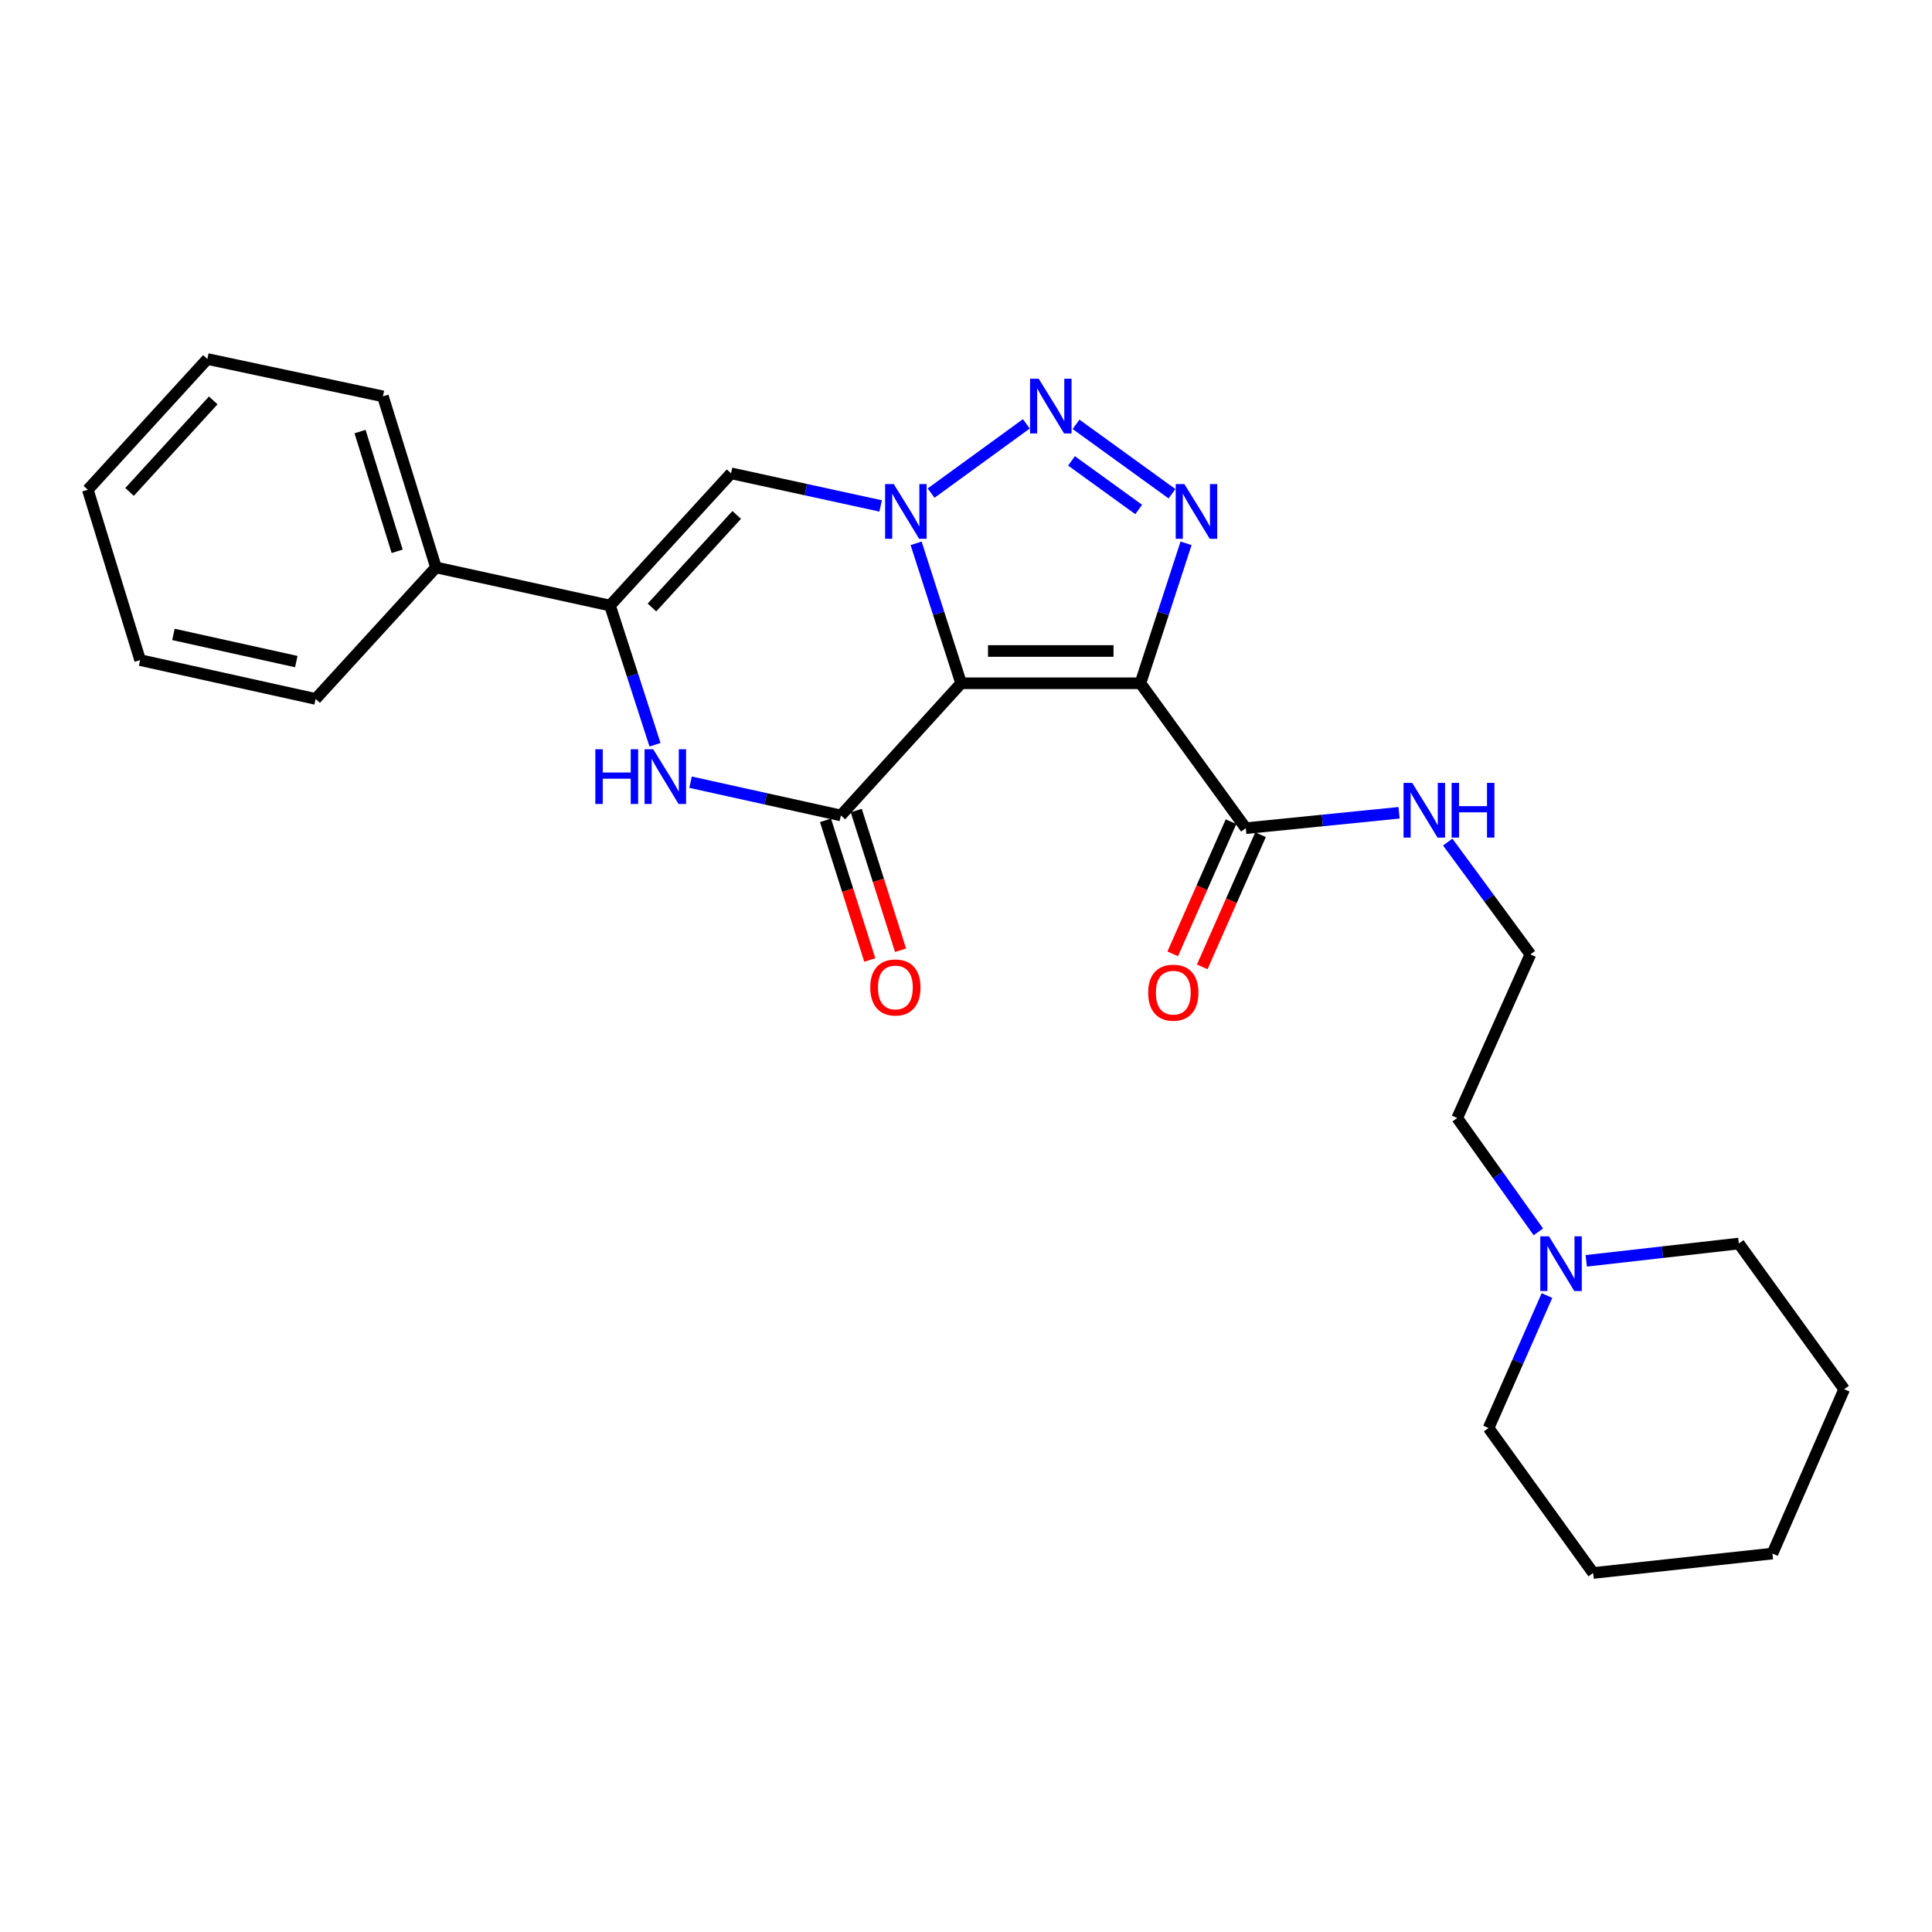 <?xml version='1.0' encoding='iso-8859-1'?>
<svg version='1.1' baseProfile='full'
              xmlns='http://www.w3.org/2000/svg'
                      xmlns:rdkit='http://www.rdkit.org/xml'
                      xmlns:xlink='http://www.w3.org/1999/xlink'
                  xml:space='preserve'
width='1000px' height='1000px' viewBox='0 0 1000 1000'>
<!-- END OF HEADER -->
<rect style='opacity:1.0;fill:#FFFFFF;stroke:none' width='1000' height='1000' x='0' y='0'> </rect>
<path class='bond-0' d='M 497.476,353.654 L 485.829,317.434' style='fill:none;fill-rule:evenodd;stroke:#000000;stroke-width:6px;stroke-linecap:butt;stroke-linejoin:miter;stroke-opacity:1' />
<path class='bond-0' d='M 485.829,317.434 L 474.181,281.215' style='fill:none;fill-rule:evenodd;stroke:#0000FF;stroke-width:6px;stroke-linecap:butt;stroke-linejoin:miter;stroke-opacity:1' />
<path class='bond-1' d='M 497.476,353.654 L 590.28,353.654' style='fill:none;fill-rule:evenodd;stroke:#000000;stroke-width:6px;stroke-linecap:butt;stroke-linejoin:miter;stroke-opacity:1' />
<path class='bond-1' d='M 511.397,336.95 L 576.359,336.95' style='fill:none;fill-rule:evenodd;stroke:#000000;stroke-width:6px;stroke-linecap:butt;stroke-linejoin:miter;stroke-opacity:1' />
<path class='bond-4' d='M 497.476,353.654 L 435.239,422.071' style='fill:none;fill-rule:evenodd;stroke:#000000;stroke-width:6px;stroke-linecap:butt;stroke-linejoin:miter;stroke-opacity:1' />
<path class='bond-2' d='M 481.935,255.226 L 531.237,219.384' style='fill:none;fill-rule:evenodd;stroke:#0000FF;stroke-width:6px;stroke-linecap:butt;stroke-linejoin:miter;stroke-opacity:1' />
<path class='bond-6' d='M 455.821,261.873 L 417.107,253.432' style='fill:none;fill-rule:evenodd;stroke:#0000FF;stroke-width:6px;stroke-linecap:butt;stroke-linejoin:miter;stroke-opacity:1' />
<path class='bond-6' d='M 417.107,253.432 L 378.393,244.991' style='fill:none;fill-rule:evenodd;stroke:#000000;stroke-width:6px;stroke-linecap:butt;stroke-linejoin:miter;stroke-opacity:1' />
<path class='bond-3' d='M 590.28,353.654 L 602.093,317.436' style='fill:none;fill-rule:evenodd;stroke:#000000;stroke-width:6px;stroke-linecap:butt;stroke-linejoin:miter;stroke-opacity:1' />
<path class='bond-3' d='M 602.093,317.436 L 613.906,281.218' style='fill:none;fill-rule:evenodd;stroke:#0000FF;stroke-width:6px;stroke-linecap:butt;stroke-linejoin:miter;stroke-opacity:1' />
<path class='bond-8' d='M 590.28,353.654 L 644.815,428.669' style='fill:none;fill-rule:evenodd;stroke:#000000;stroke-width:6px;stroke-linecap:butt;stroke-linejoin:miter;stroke-opacity:1' />
<path class='bond-26' d='M 556.958,219.635 L 606.624,255.56' style='fill:none;fill-rule:evenodd;stroke:#0000FF;stroke-width:6px;stroke-linecap:butt;stroke-linejoin:miter;stroke-opacity:1' />
<path class='bond-26' d='M 554.619,238.557 L 589.385,263.705' style='fill:none;fill-rule:evenodd;stroke:#0000FF;stroke-width:6px;stroke-linecap:butt;stroke-linejoin:miter;stroke-opacity:1' />
<path class='bond-5' d='M 435.239,422.071 L 396.335,413.466' style='fill:none;fill-rule:evenodd;stroke:#000000;stroke-width:6px;stroke-linecap:butt;stroke-linejoin:miter;stroke-opacity:1' />
<path class='bond-5' d='M 396.335,413.466 L 357.432,404.862' style='fill:none;fill-rule:evenodd;stroke:#0000FF;stroke-width:6px;stroke-linecap:butt;stroke-linejoin:miter;stroke-opacity:1' />
<path class='bond-9' d='M 427.278,424.596 L 438.742,460.746' style='fill:none;fill-rule:evenodd;stroke:#000000;stroke-width:6px;stroke-linecap:butt;stroke-linejoin:miter;stroke-opacity:1' />
<path class='bond-9' d='M 438.742,460.746 L 450.206,496.896' style='fill:none;fill-rule:evenodd;stroke:#FF0000;stroke-width:6px;stroke-linecap:butt;stroke-linejoin:miter;stroke-opacity:1' />
<path class='bond-9' d='M 443.199,419.546 L 454.664,455.696' style='fill:none;fill-rule:evenodd;stroke:#000000;stroke-width:6px;stroke-linecap:butt;stroke-linejoin:miter;stroke-opacity:1' />
<path class='bond-9' d='M 454.664,455.696 L 466.128,491.846' style='fill:none;fill-rule:evenodd;stroke:#FF0000;stroke-width:6px;stroke-linecap:butt;stroke-linejoin:miter;stroke-opacity:1' />
<path class='bond-7' d='M 339.035,385.485 L 327.386,349.456' style='fill:none;fill-rule:evenodd;stroke:#0000FF;stroke-width:6px;stroke-linecap:butt;stroke-linejoin:miter;stroke-opacity:1' />
<path class='bond-7' d='M 327.386,349.456 L 315.738,313.427' style='fill:none;fill-rule:evenodd;stroke:#000000;stroke-width:6px;stroke-linecap:butt;stroke-linejoin:miter;stroke-opacity:1' />
<path class='bond-27' d='M 378.393,244.991 L 315.738,313.427' style='fill:none;fill-rule:evenodd;stroke:#000000;stroke-width:6px;stroke-linecap:butt;stroke-linejoin:miter;stroke-opacity:1' />
<path class='bond-27' d='M 381.314,266.535 L 337.456,314.441' style='fill:none;fill-rule:evenodd;stroke:#000000;stroke-width:6px;stroke-linecap:butt;stroke-linejoin:miter;stroke-opacity:1' />
<path class='bond-11' d='M 315.738,313.427 L 225.643,293.69' style='fill:none;fill-rule:evenodd;stroke:#000000;stroke-width:6px;stroke-linecap:butt;stroke-linejoin:miter;stroke-opacity:1' />
<path class='bond-12' d='M 637.174,425.298 L 622.086,459.504' style='fill:none;fill-rule:evenodd;stroke:#000000;stroke-width:6px;stroke-linecap:butt;stroke-linejoin:miter;stroke-opacity:1' />
<path class='bond-12' d='M 622.086,459.504 L 606.999,493.71' style='fill:none;fill-rule:evenodd;stroke:#FF0000;stroke-width:6px;stroke-linecap:butt;stroke-linejoin:miter;stroke-opacity:1' />
<path class='bond-12' d='M 652.457,432.039 L 637.369,466.245' style='fill:none;fill-rule:evenodd;stroke:#000000;stroke-width:6px;stroke-linecap:butt;stroke-linejoin:miter;stroke-opacity:1' />
<path class='bond-12' d='M 637.369,466.245 L 622.281,500.451' style='fill:none;fill-rule:evenodd;stroke:#FF0000;stroke-width:6px;stroke-linecap:butt;stroke-linejoin:miter;stroke-opacity:1' />
<path class='bond-13' d='M 644.815,428.669 L 684.482,424.681' style='fill:none;fill-rule:evenodd;stroke:#000000;stroke-width:6px;stroke-linecap:butt;stroke-linejoin:miter;stroke-opacity:1' />
<path class='bond-13' d='M 684.482,424.681 L 724.15,420.693' style='fill:none;fill-rule:evenodd;stroke:#0000FF;stroke-width:6px;stroke-linecap:butt;stroke-linejoin:miter;stroke-opacity:1' />
<path class='bond-10' d='M 796.243,637.611 L 775.246,608.15' style='fill:none;fill-rule:evenodd;stroke:#0000FF;stroke-width:6px;stroke-linecap:butt;stroke-linejoin:miter;stroke-opacity:1' />
<path class='bond-10' d='M 775.246,608.15 L 754.248,578.69' style='fill:none;fill-rule:evenodd;stroke:#000000;stroke-width:6px;stroke-linecap:butt;stroke-linejoin:miter;stroke-opacity:1' />
<path class='bond-16' d='M 800.717,670.57 L 785.598,704.86' style='fill:none;fill-rule:evenodd;stroke:#0000FF;stroke-width:6px;stroke-linecap:butt;stroke-linejoin:miter;stroke-opacity:1' />
<path class='bond-16' d='M 785.598,704.86 L 770.478,739.15' style='fill:none;fill-rule:evenodd;stroke:#000000;stroke-width:6px;stroke-linecap:butt;stroke-linejoin:miter;stroke-opacity:1' />
<path class='bond-17' d='M 821.041,652.605 L 860.525,648.125' style='fill:none;fill-rule:evenodd;stroke:#0000FF;stroke-width:6px;stroke-linecap:butt;stroke-linejoin:miter;stroke-opacity:1' />
<path class='bond-17' d='M 860.525,648.125 L 900.01,643.646' style='fill:none;fill-rule:evenodd;stroke:#000000;stroke-width:6px;stroke-linecap:butt;stroke-linejoin:miter;stroke-opacity:1' />
<path class='bond-18' d='M 225.643,293.69 L 198.195,205.154' style='fill:none;fill-rule:evenodd;stroke:#000000;stroke-width:6px;stroke-linecap:butt;stroke-linejoin:miter;stroke-opacity:1' />
<path class='bond-18' d='M 205.572,285.355 L 186.358,223.381' style='fill:none;fill-rule:evenodd;stroke:#000000;stroke-width:6px;stroke-linecap:butt;stroke-linejoin:miter;stroke-opacity:1' />
<path class='bond-19' d='M 225.643,293.69 L 163.378,361.764' style='fill:none;fill-rule:evenodd;stroke:#000000;stroke-width:6px;stroke-linecap:butt;stroke-linejoin:miter;stroke-opacity:1' />
<path class='bond-14' d='M 749.338,435.856 L 770.733,464.921' style='fill:none;fill-rule:evenodd;stroke:#0000FF;stroke-width:6px;stroke-linecap:butt;stroke-linejoin:miter;stroke-opacity:1' />
<path class='bond-14' d='M 770.733,464.921 L 792.127,493.987' style='fill:none;fill-rule:evenodd;stroke:#000000;stroke-width:6px;stroke-linecap:butt;stroke-linejoin:miter;stroke-opacity:1' />
<path class='bond-15' d='M 792.127,493.987 L 754.248,578.69' style='fill:none;fill-rule:evenodd;stroke:#000000;stroke-width:6px;stroke-linecap:butt;stroke-linejoin:miter;stroke-opacity:1' />
<path class='bond-21' d='M 770.478,739.15 L 824.614,814.175' style='fill:none;fill-rule:evenodd;stroke:#000000;stroke-width:6px;stroke-linecap:butt;stroke-linejoin:miter;stroke-opacity:1' />
<path class='bond-20' d='M 900.01,643.646 L 954.545,719.051' style='fill:none;fill-rule:evenodd;stroke:#000000;stroke-width:6px;stroke-linecap:butt;stroke-linejoin:miter;stroke-opacity:1' />
<path class='bond-23' d='M 198.195,205.154 L 107.33,185.825' style='fill:none;fill-rule:evenodd;stroke:#000000;stroke-width:6px;stroke-linecap:butt;stroke-linejoin:miter;stroke-opacity:1' />
<path class='bond-22' d='M 163.378,361.764 L 72.532,341.664' style='fill:none;fill-rule:evenodd;stroke:#000000;stroke-width:6px;stroke-linecap:butt;stroke-linejoin:miter;stroke-opacity:1' />
<path class='bond-22' d='M 153.359,342.44 L 89.767,328.371' style='fill:none;fill-rule:evenodd;stroke:#000000;stroke-width:6px;stroke-linecap:butt;stroke-linejoin:miter;stroke-opacity:1' />
<path class='bond-24' d='M 954.545,719.051 L 917.409,804.116' style='fill:none;fill-rule:evenodd;stroke:#000000;stroke-width:6px;stroke-linecap:butt;stroke-linejoin:miter;stroke-opacity:1' />
<path class='bond-29' d='M 824.614,814.175 L 917.409,804.116' style='fill:none;fill-rule:evenodd;stroke:#000000;stroke-width:6px;stroke-linecap:butt;stroke-linejoin:miter;stroke-opacity:1' />
<path class='bond-25' d='M 72.532,341.664 L 45.455,253.491' style='fill:none;fill-rule:evenodd;stroke:#000000;stroke-width:6px;stroke-linecap:butt;stroke-linejoin:miter;stroke-opacity:1' />
<path class='bond-28' d='M 107.33,185.825 L 45.455,253.491' style='fill:none;fill-rule:evenodd;stroke:#000000;stroke-width:6px;stroke-linecap:butt;stroke-linejoin:miter;stroke-opacity:1' />
<path class='bond-28' d='M 110.375,207.247 L 67.062,254.613' style='fill:none;fill-rule:evenodd;stroke:#000000;stroke-width:6px;stroke-linecap:butt;stroke-linejoin:miter;stroke-opacity:1' />
<path  class='atom-1' d='M 462.617 250.559
L 471.897 265.559
Q 472.817 267.039, 474.297 269.719
Q 475.777 272.399, 475.857 272.559
L 475.857 250.559
L 479.617 250.559
L 479.617 278.879
L 475.737 278.879
L 465.777 262.479
Q 464.617 260.559, 463.377 258.359
Q 462.177 256.159, 461.817 255.479
L 461.817 278.879
L 458.137 278.879
L 458.137 250.559
L 462.617 250.559
' fill='#0000FF'/>
<path  class='atom-3' d='M 537.632 196.024
L 546.912 211.024
Q 547.832 212.504, 549.312 215.184
Q 550.792 217.864, 550.872 218.024
L 550.872 196.024
L 554.632 196.024
L 554.632 224.344
L 550.752 224.344
L 540.792 207.944
Q 539.632 206.024, 538.392 203.824
Q 537.192 201.624, 536.832 200.944
L 536.832 224.344
L 533.152 224.344
L 533.152 196.024
L 537.632 196.024
' fill='#0000FF'/>
<path  class='atom-4' d='M 613.028 250.559
L 622.308 265.559
Q 623.228 267.039, 624.708 269.719
Q 626.188 272.399, 626.268 272.559
L 626.268 250.559
L 630.028 250.559
L 630.028 278.879
L 626.148 278.879
L 616.188 262.479
Q 615.028 260.559, 613.788 258.359
Q 612.588 256.159, 612.228 255.479
L 612.228 278.879
L 608.548 278.879
L 608.548 250.559
L 613.028 250.559
' fill='#0000FF'/>
<path  class='atom-6' d='M 308.145 387.812
L 311.985 387.812
L 311.985 399.852
L 326.465 399.852
L 326.465 387.812
L 330.305 387.812
L 330.305 416.132
L 326.465 416.132
L 326.465 403.052
L 311.985 403.052
L 311.985 416.132
L 308.145 416.132
L 308.145 387.812
' fill='#0000FF'/>
<path  class='atom-6' d='M 338.105 387.812
L 347.385 402.812
Q 348.305 404.292, 349.785 406.972
Q 351.265 409.652, 351.345 409.812
L 351.345 387.812
L 355.105 387.812
L 355.105 416.132
L 351.225 416.132
L 341.265 399.732
Q 340.105 397.812, 338.865 395.612
Q 337.665 393.412, 337.305 392.732
L 337.305 416.132
L 333.625 416.132
L 333.625 387.812
L 338.105 387.812
' fill='#0000FF'/>
<path  class='atom-10' d='M 450.448 511.104
Q 450.448 504.304, 453.808 500.504
Q 457.168 496.704, 463.448 496.704
Q 469.728 496.704, 473.088 500.504
Q 476.448 504.304, 476.448 511.104
Q 476.448 517.984, 473.048 521.904
Q 469.648 525.784, 463.448 525.784
Q 457.208 525.784, 453.808 521.904
Q 450.448 518.024, 450.448 511.104
M 463.448 522.584
Q 467.768 522.584, 470.088 519.704
Q 472.448 516.784, 472.448 511.104
Q 472.448 505.544, 470.088 502.744
Q 467.768 499.904, 463.448 499.904
Q 459.128 499.904, 456.768 502.704
Q 454.448 505.504, 454.448 511.104
Q 454.448 516.824, 456.768 519.704
Q 459.128 522.584, 463.448 522.584
' fill='#FF0000'/>
<path  class='atom-11' d='M 801.726 639.926
L 811.006 654.926
Q 811.926 656.406, 813.406 659.086
Q 814.886 661.766, 814.966 661.926
L 814.966 639.926
L 818.726 639.926
L 818.726 668.246
L 814.846 668.246
L 804.886 651.846
Q 803.726 649.926, 802.486 647.726
Q 801.286 645.526, 800.926 644.846
L 800.926 668.246
L 797.246 668.246
L 797.246 639.926
L 801.726 639.926
' fill='#0000FF'/>
<path  class='atom-13' d='M 594.298 513.804
Q 594.298 507.004, 597.658 503.204
Q 601.018 499.404, 607.298 499.404
Q 613.578 499.404, 616.938 503.204
Q 620.298 507.004, 620.298 513.804
Q 620.298 520.684, 616.898 524.604
Q 613.498 528.484, 607.298 528.484
Q 601.058 528.484, 597.658 524.604
Q 594.298 520.724, 594.298 513.804
M 607.298 525.284
Q 611.618 525.284, 613.938 522.404
Q 616.298 519.484, 616.298 513.804
Q 616.298 508.244, 613.938 505.444
Q 611.618 502.604, 607.298 502.604
Q 602.978 502.604, 600.618 505.404
Q 598.298 508.204, 598.298 513.804
Q 598.298 519.524, 600.618 522.404
Q 602.978 525.284, 607.298 525.284
' fill='#FF0000'/>
<path  class='atom-14' d='M 730.951 405.22
L 740.231 420.22
Q 741.151 421.7, 742.631 424.38
Q 744.111 427.06, 744.191 427.22
L 744.191 405.22
L 747.951 405.22
L 747.951 433.54
L 744.071 433.54
L 734.111 417.14
Q 732.951 415.22, 731.711 413.02
Q 730.511 410.82, 730.151 410.14
L 730.151 433.54
L 726.471 433.54
L 726.471 405.22
L 730.951 405.22
' fill='#0000FF'/>
<path  class='atom-14' d='M 751.351 405.22
L 755.191 405.22
L 755.191 417.26
L 769.671 417.26
L 769.671 405.22
L 773.511 405.22
L 773.511 433.54
L 769.671 433.54
L 769.671 420.46
L 755.191 420.46
L 755.191 433.54
L 751.351 433.54
L 751.351 405.22
' fill='#0000FF'/>
</svg>
